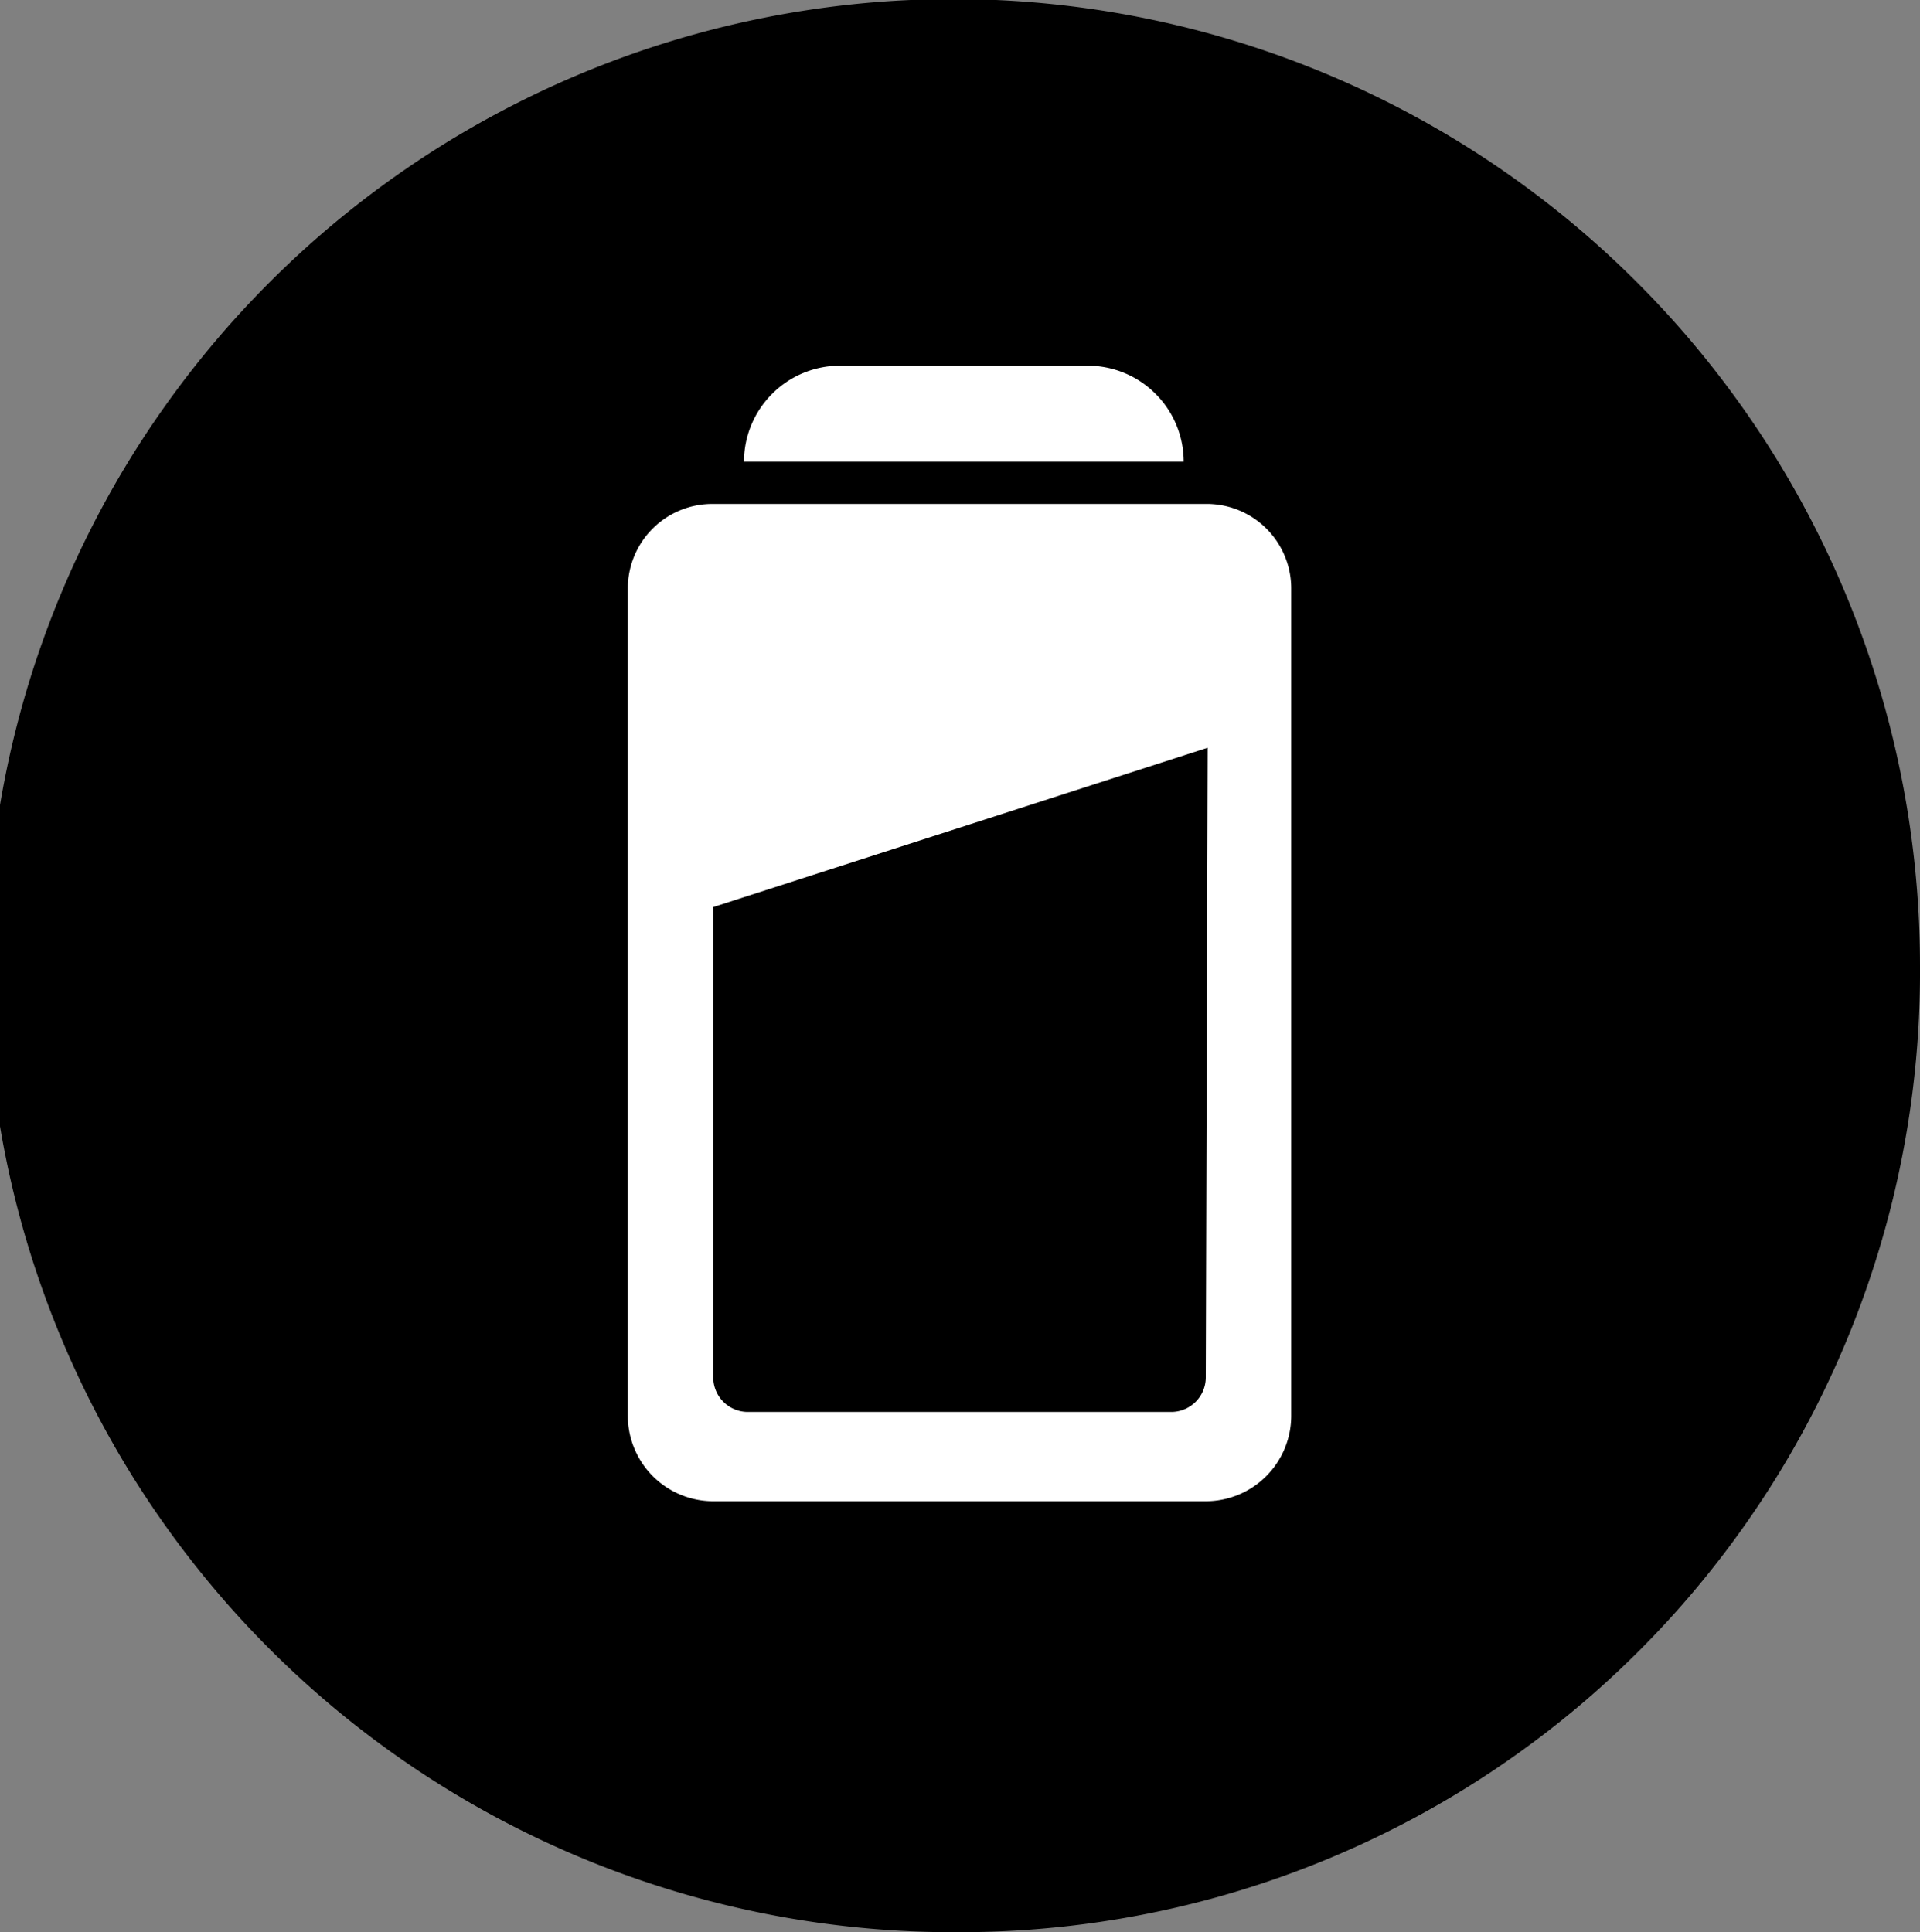 <svg xmlns="http://www.w3.org/2000/svg" viewBox="0 0 20 20.13"><rect x="0" y="0" width="20" height="20.13" fill="#808080" stroke="none"/><defs><style>.cls-1{fill:#000;}.cls-2{fill:#fff;}</style></defs><g id="图层_2" data-name="图层 2"><g id="图层_1-2" data-name="图层 1"><g id="_300mah-long-lasting-battery" data-name="300mah-long-lasting-battery"><path class="cls-1" d="M10,20.13h0A10.07,10.07,0,1,1,20,10.07,10,10,0,0,1,10,20.13"/><path class="cls-2" d="M12.24,4.81H7.75a1,1,0,0,1,1-1h2.58a1,1,0,0,1,1,1"/><path class="cls-2" d="M12.56,5.25H7.43a.88.88,0,0,0-.89.88v8.62a.89.89,0,0,0,.89.89h5.13a.89.89,0,0,0,.89-.89V6.13a.88.88,0,0,0-.89-.88m0,9.1a.36.36,0,0,1-.35.36H7.78a.36.36,0,0,1-.35-.36V9.45l5.15-1.66Z"/></g></g></g></svg>